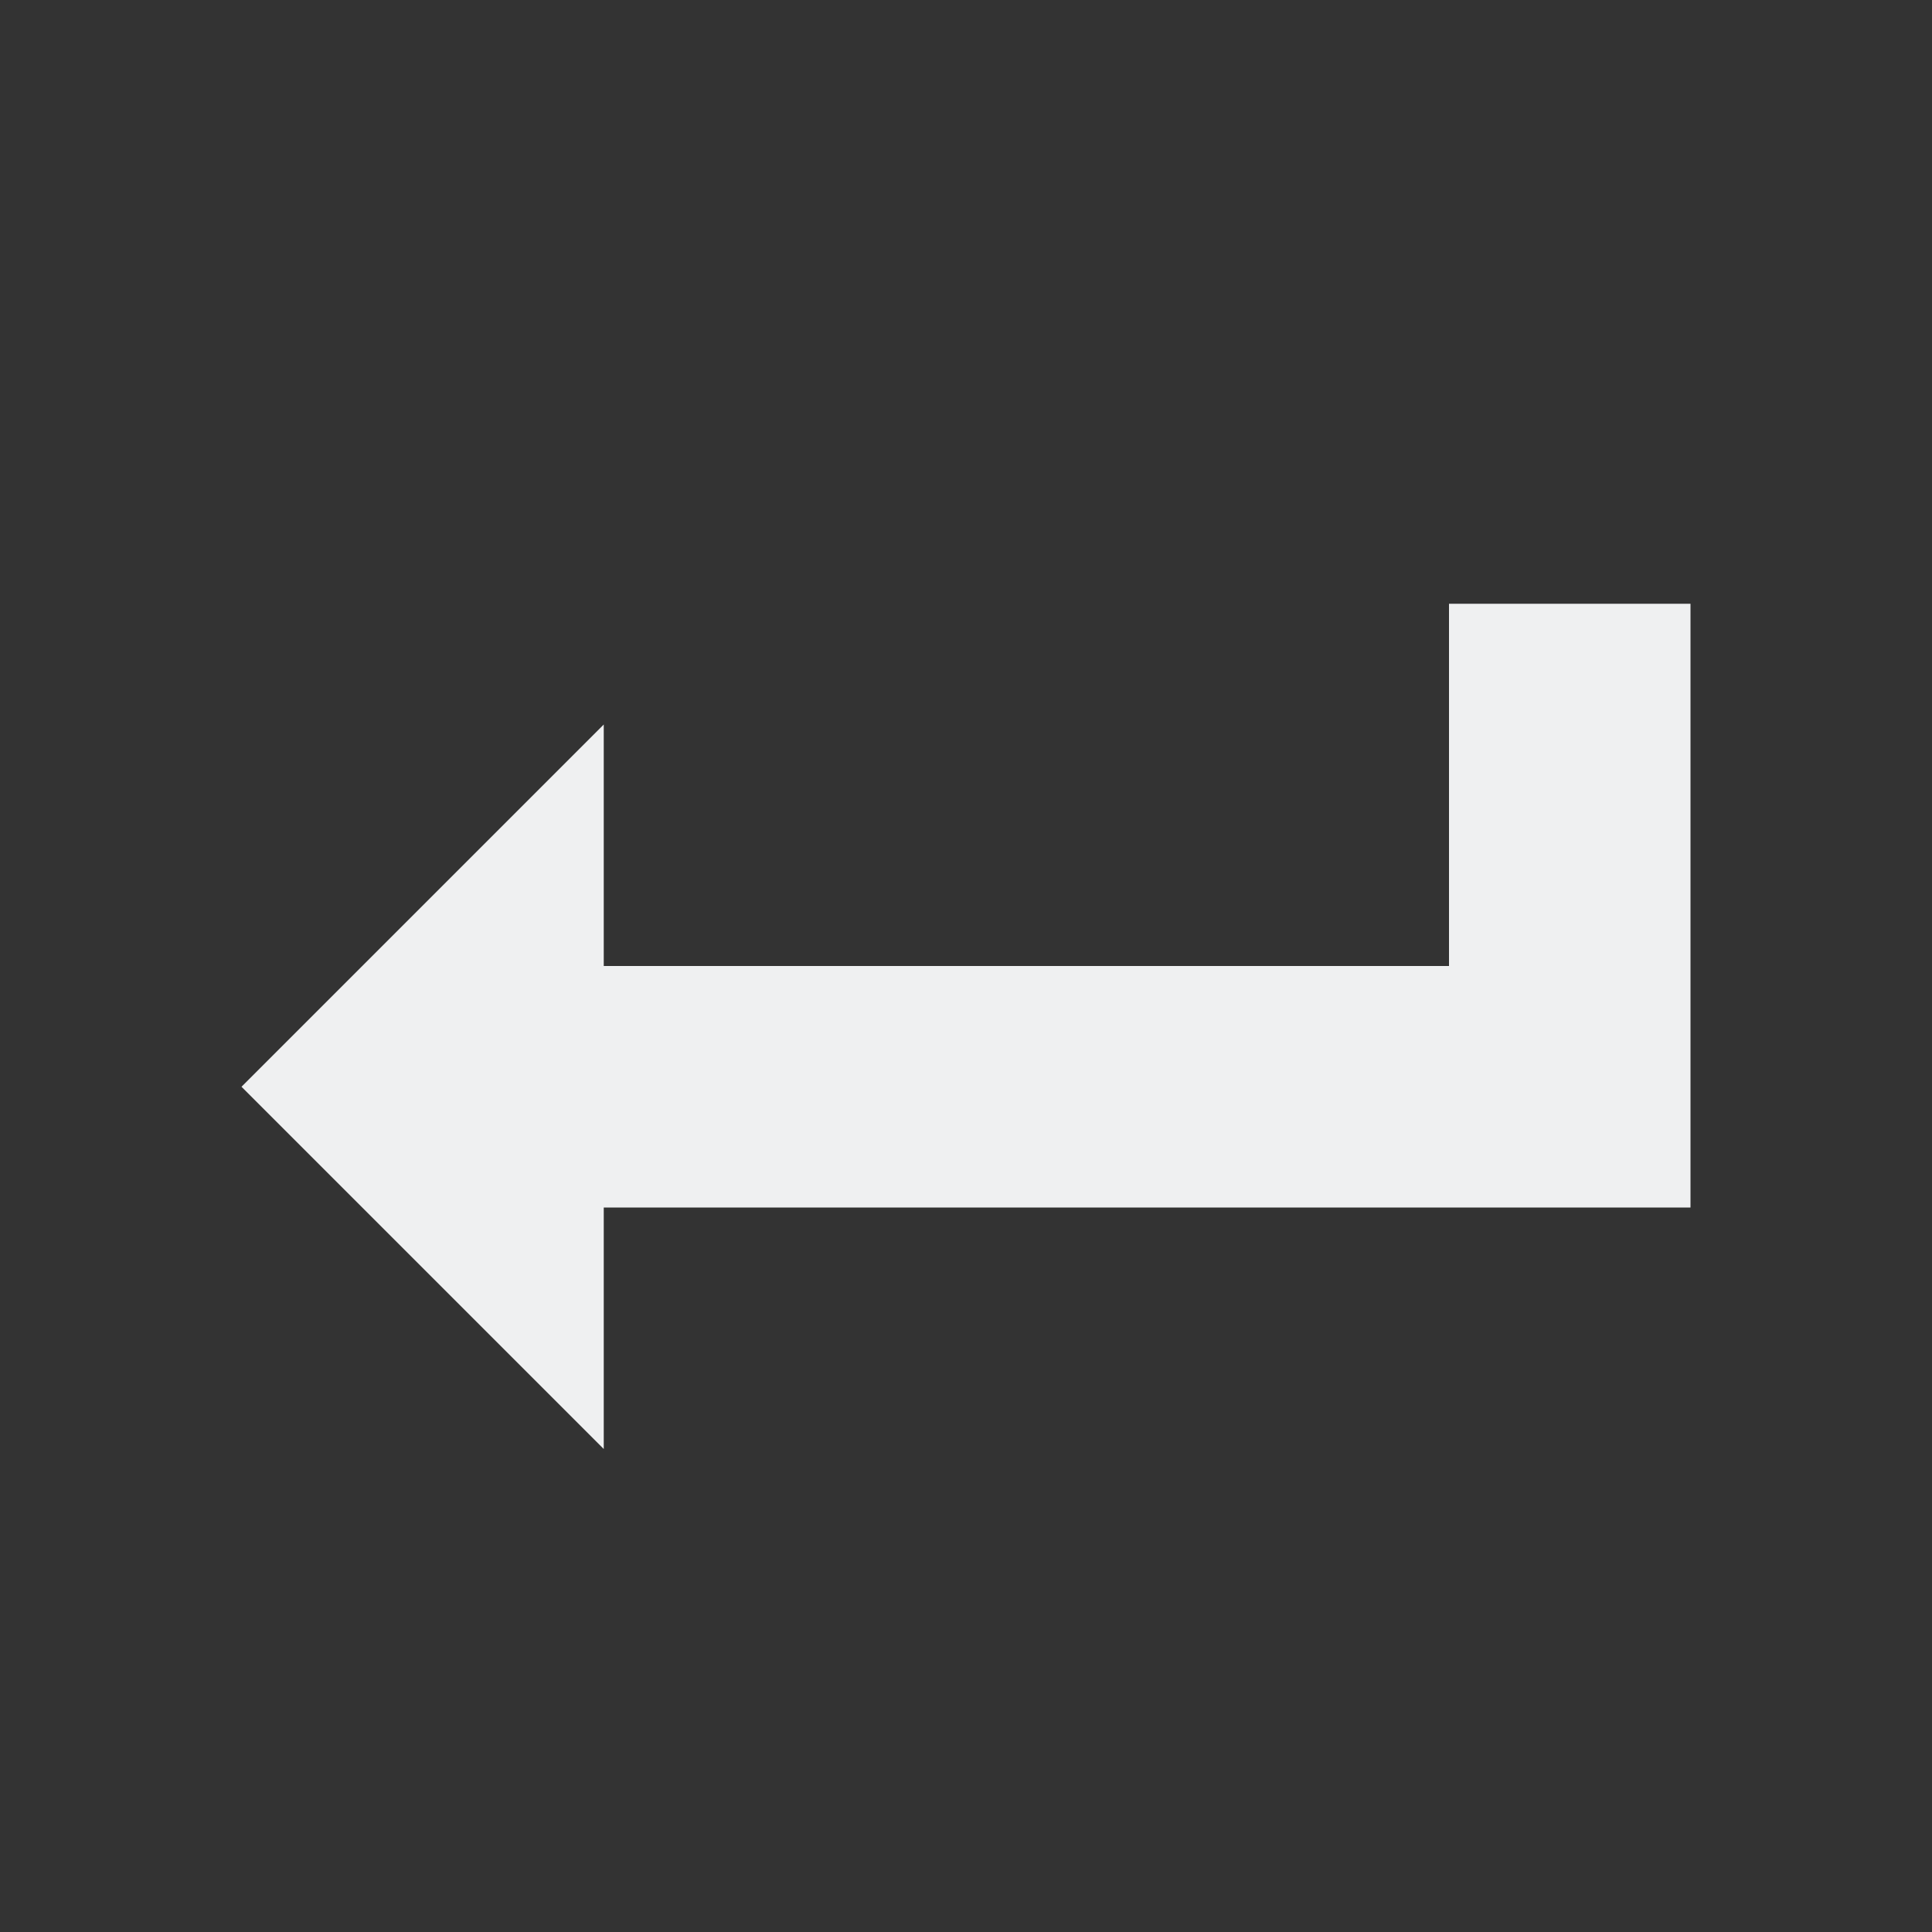 <svg version="1.1" viewBox="0 0 16 16" xmlns="http://www.w3.org/2000/svg">
    <rect x="0" y="0" width="16" height="16" fill="#333333" stroke="none"/>
    <defs>
        <style id="current-color-scheme" type="text/css">.ColorScheme-Text {
                color:#eff0f1;
            }</style>
    </defs>
    <path class="ColorScheme-Text" d="m12 5v3h-7v-2l-3 3 3 3v-2h9v-5h-2z" fill="currentColor"/>
</svg>
